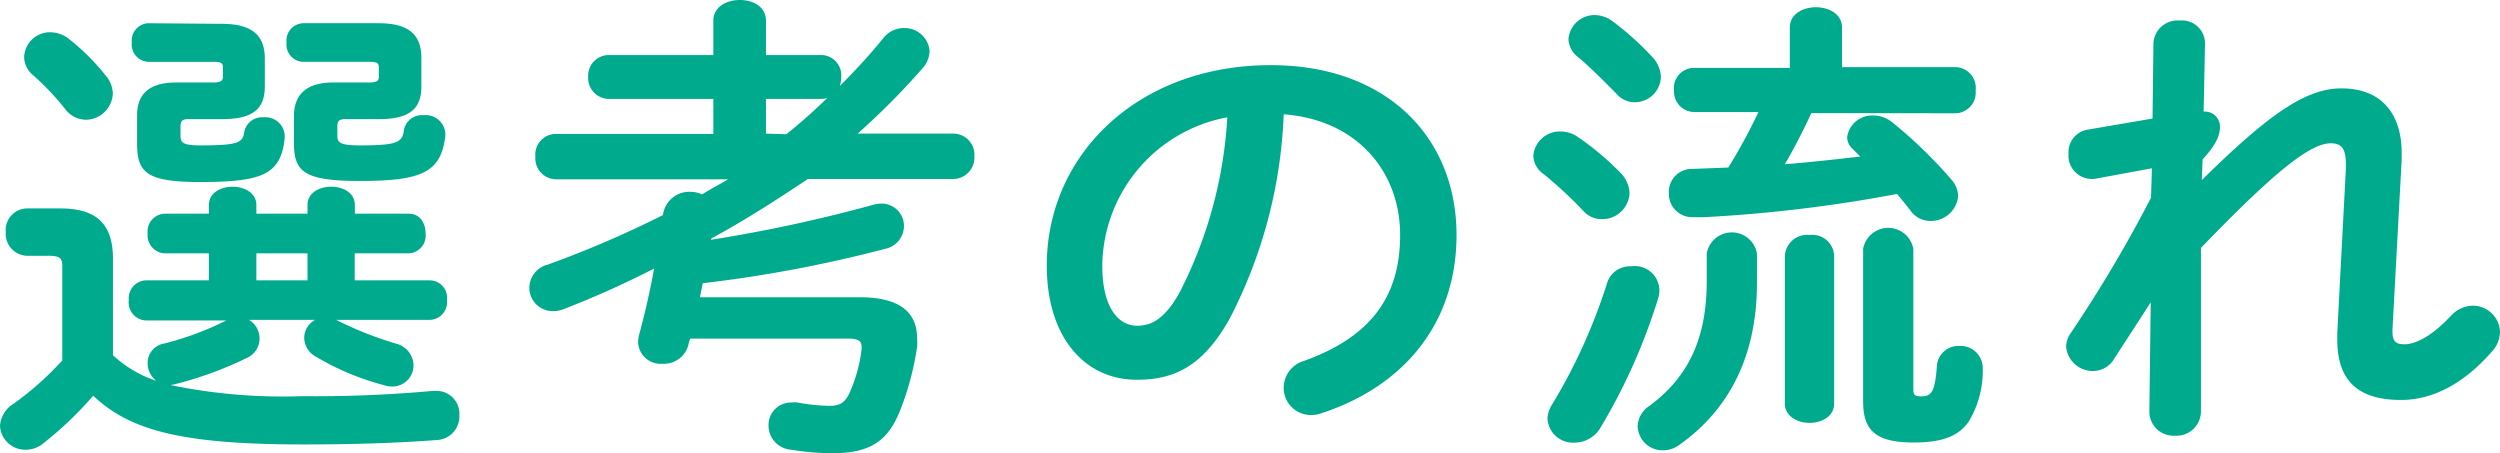 <svg viewBox="0 0 165.77 30.05" xmlns="http://www.w3.org/2000/svg"><g fill="#00ab8d"><path d="m16.51 21.21a1.43 1.43 0 0 1 .7 1.25 1.4 1.4 0 0 1 -.86 1.28 24 24 0 0 1 -4.73 1.73 1.55 1.55 0 0 1 -.33.06 36.71 36.71 0 0 0 8.74.74 86.46 86.46 0 0 0 8.67-.35h.23a1.51 1.51 0 0 1 1.53 1.6 1.57 1.57 0 0 1 -1.53 1.66c-2.5.19-5.41.29-8.8.29-8 0-11.49-.9-13.95-3.23a24.47 24.47 0 0 1 -3.36 3.2 1.82 1.82 0 0 1 -1.12.38 1.67 1.67 0 0 1 -1.7-1.6 1.89 1.89 0 0 1 .93-1.47 20.35 20.35 0 0 0 3.2-2.85v-6.21c0-.54-.1-.73-.93-.73h-1.41a1.46 1.46 0 0 1 -1.41-1.57 1.44 1.44 0 0 1 1.41-1.57h2.21c2.49 0 3.49 1.12 3.49 3.33v6.4a7.73 7.73 0 0 0 2.87 1.7 1.49 1.49 0 0 1 -.57-1.19 1.3 1.3 0 0 1 1.09-1.28 19.88 19.88 0 0 0 4.12-1.53h.06-5.4a1.2 1.2 0 0 1 -1.12-1.35 1.19 1.19 0 0 1 1.12-1.31h4.19v-1.79h-2.94a1.2 1.2 0 0 1 -1.12-1.31 1.18 1.18 0 0 1 1.12-1.32h2.94v-.57c0-.83.81-1.22 1.57-1.22s1.58.39 1.58 1.22v.57h3.39v-.57c0-.83.8-1.22 1.57-1.22s1.57.39 1.57 1.22v.57h3.57c.77 0 1.12.64 1.12 1.32a1.18 1.18 0 0 1 -1.12 1.31h-3.58v1.79h5a1.16 1.16 0 0 1 1.12 1.31 1.18 1.18 0 0 1 -1.12 1.31h-6.22l.19.1a23.87 23.87 0 0 0 3.75 1.47 1.52 1.52 0 0 1 1.18 1.44 1.4 1.4 0 0 1 -1.42 1.41 1.63 1.63 0 0 1 -.57-.1 17.26 17.26 0 0 1 -4.43-1.85 1.46 1.46 0 0 1 -.83-1.28 1.36 1.36 0 0 1 .73-1.19zm-9.51-16.21a1.87 1.87 0 0 1 .48 1.22 1.81 1.81 0 0 1 -1.78 1.72 1.75 1.75 0 0 1 -1.38-.71 17.1 17.1 0 0 0 -2.11-2.23 1.59 1.59 0 0 1 -.61-1.22 1.71 1.71 0 0 1 1.73-1.64 2 2 0 0 1 1.25.45 14.69 14.69 0 0 1 2.42 2.41zm7.71-3.42c2 0 2.85.76 2.85 2.3v1.85c0 1.53-.83 2.17-2.85 2.17h-2.23c-.39 0-.51.13-.51.48v.62c0 .45.16.64 1.28.64 2.49 0 2.84-.16 2.94-.86a1.2 1.2 0 0 1 1.28-1 1.28 1.28 0 0 1 1.41 1.22v.16c-.26 2.4-1.44 2.91-5.63 2.91-3.55 0-4.16-.64-4.16-2.56v-1.86c0-1.44.83-2.18 2.59-2.18h2.43c.51 0 .67-.09.67-.38v-.61c0-.32-.12-.38-.67-.38h-4.29a1.15 1.15 0 0 1 -1.08-1.28 1.15 1.15 0 0 1 1.08-1.28zm2.29 15.22v1.79h3.39v-1.79zm8.1-15.26c2 0 2.84.76 2.84 2.3v1.89c0 1.53-.83 2.17-2.84 2.17h-2.22c-.39 0-.51.13-.51.48v.62c0 .45.16.64 1.5.64 2.43 0 2.82-.19 2.91-1a1.21 1.21 0 0 1 1.31-1 1.3 1.3 0 0 1 1.44 1.21v.15c-.28 2.4-1.5 3-5.66 3-3.78 0-4.38-.64-4.38-2.56v-1.73c0-1.44.83-2.24 2.59-2.24h2.37c.51 0 .67-.09.67-.38v-.61c0-.32-.13-.38-.67-.38h-4.39a1.15 1.15 0 0 1 -1.06-1.28 1.15 1.15 0 0 1 1.09-1.28z"/><path d="m47.14 15.9a99.14 99.14 0 0 0 10.69-2.3 2 2 0 0 1 .61-.1 1.48 1.48 0 0 1 1.5 1.5 1.55 1.55 0 0 1 -1.25 1.5 87.73 87.73 0 0 1 -12.09 2.28l-.19.93h10.59c2.66 0 3.81 1 3.81 2.72a2.88 2.88 0 0 1 0 .58 18.87 18.87 0 0 1 -1.08 4.09c-.8 2.11-2 2.95-4.48 2.95a16.75 16.75 0 0 1 -2.79-.23 1.61 1.61 0 0 1 -1.5-1.6 1.49 1.49 0 0 1 1.54-1.53 1.67 1.67 0 0 1 .38 0 12.62 12.62 0 0 0 2.11.22c.71 0 1.09-.19 1.44-1.09a9.68 9.68 0 0 0 .7-2.68v-.14c0-.39-.22-.55-.92-.55h-10.44a1.91 1.91 0 0 0 -.13.45 1.68 1.68 0 0 1 -1.7 1.22 1.5 1.5 0 0 1 -1.63-1.41 2.63 2.63 0 0 1 .06-.48c.39-1.44.74-2.95 1-4.42a64.19 64.19 0 0 1 -6 2.69 1.87 1.87 0 0 1 -.7.13 1.55 1.55 0 0 1 -1.57-1.57 1.59 1.59 0 0 1 1.18-1.5 69.1 69.1 0 0 0 7.68-3.3 1.76 1.76 0 0 1 1.86-1.54 1.82 1.82 0 0 1 .73.17c.58-.36 1.19-.68 1.73-1h-11.41a1.39 1.39 0 0 1 -1.37-1.5 1.37 1.37 0 0 1 1.37-1.51h10.43v-2.32h-6.91a1.39 1.39 0 0 1 -1.39-1.47 1.37 1.37 0 0 1 1.38-1.44h6.92v-2.27c0-.93.87-1.38 1.76-1.38s1.73.45 1.73 1.38v2.27h3.68a1.34 1.34 0 0 1 1.31 1.44 2 2 0 0 1 -.09.61c1-1 2-2.08 2.88-3.17a1.72 1.72 0 0 1 1.37-.67 1.66 1.66 0 0 1 1.7 1.53 1.78 1.78 0 0 1 -.48 1.15 48.55 48.55 0 0 1 -4.29 4.32h6.34a1.4 1.4 0 0 1 1.4 1.51 1.42 1.42 0 0 1 -1.4 1.5h-9.64c-2.08 1.38-4.19 2.75-6.4 3.94zm5-7a35.63 35.63 0 0 0 2.71-2.4 1.59 1.59 0 0 1 -.38.06h-3.68v2.3z"/><path d="m69.41 17.6c0-7.3 6-13.28 14.85-13.28 7.81 0 12.32 4.9 12.32 11.26 0 5.79-3.42 10-8.93 11.81a2 2 0 0 1 -.73.13 1.8 1.8 0 0 1 -1.8-1.83 1.86 1.86 0 0 1 1.35-1.76c4.54-1.63 6.37-4.38 6.37-8.35 0-4.19-2.85-7.64-7.72-8a32.05 32.05 0 0 1 -3.61 13.6c-1.76 3.11-3.65 4-6.11 4-3.27.03-5.99-2.59-5.99-7.58zm3.68 0c0 2.94 1.16 4 2.31 4 1 0 1.85-.51 2.78-2.14a28.94 28.94 0 0 0 3.2-11.68 10.12 10.12 0 0 0 -8.29 9.82z"/><path d="m107.51 11.52a2 2 0 0 1 .54 1.28 1.8 1.8 0 0 1 -1.79 1.73 1.62 1.62 0 0 1 -1.26-.53 27.62 27.62 0 0 0 -2.65-2.46 1.55 1.55 0 0 1 -.68-1.22 1.76 1.76 0 0 1 1.83-1.6 2 2 0 0 1 1.12.36 18.51 18.51 0 0 1 2.89 2.44zm.64 6.14a1.63 1.63 0 0 1 1.79 2.15 39 39 0 0 1 -3.81 8.54 2 2 0 0 1 -1.73 1 1.69 1.69 0 0 1 -1.79-1.6 2 2 0 0 1 .35-1 37 37 0 0 0 3.59-7.94 1.58 1.58 0 0 1 1.6-1.15zm1.44-13.85a2 2 0 0 1 .54 1.28 1.73 1.73 0 0 1 -1.73 1.69 1.6 1.6 0 0 1 -1.25-.6c-.83-.84-1.79-1.8-2.52-2.4a1.59 1.59 0 0 1 -.63-1.19 1.74 1.74 0 0 1 1.78-1.59 2 2 0 0 1 1.12.39 19.42 19.42 0 0 1 2.69 2.42zm3.58 13a1.69 1.69 0 0 1 3.33 0v1.95c0 4.83-1.83 8.38-5.12 10.72a1.84 1.84 0 0 1 -1.15.38 1.65 1.65 0 0 1 -1.64-1.6 1.68 1.68 0 0 1 .77-1.34c2.56-1.89 3.81-4.42 3.81-8.29zm6.94-9.31c-.54 1.15-1.12 2.3-1.76 3.39 1.67-.13 3.33-.32 5-.51l-.52-.52a1.06 1.06 0 0 1 -.35-.76 1.67 1.67 0 0 1 1.76-1.44 1.94 1.94 0 0 1 1.18.41 30 30 0 0 1 4 3.87 1.67 1.67 0 0 1 .42 1.06 1.81 1.81 0 0 1 -1.84 1.65 1.61 1.61 0 0 1 -1.31-.67c-.26-.35-.58-.73-.9-1.12a95.41 95.41 0 0 1 -12.79 1.54h-.8a1.54 1.54 0 0 1 -1.54-1.6 1.52 1.52 0 0 1 1.54-1.6l2.4-.09a37.1 37.1 0 0 0 2-3.68h-4.26a1.36 1.36 0 0 1 -1.34-1.43 1.34 1.34 0 0 1 1.28-1.5h6.4v-2.68c0-.89.87-1.34 1.73-1.34s1.73.45 1.73 1.34v2.63h7.55a1.38 1.38 0 0 1 1.31 1.55 1.37 1.37 0 0 1 -1.31 1.51zm-1.76 9.5a1.48 1.48 0 0 1 1.65-1.42 1.45 1.45 0 0 1 1.62 1.42v9.76c0 .83-.8 1.28-1.63 1.28s-1.64-.45-1.64-1.28zm8.52 8.83c0 .35.09.45.51.45.64 0 .92-.19 1.05-2a1.42 1.42 0 0 1 1.48-1.34 1.47 1.47 0 0 1 1.56 1.38 6.55 6.55 0 0 1 -.93 3.64c-.63.87-1.56 1.38-3.64 1.38-2.5 0-3.36-.77-3.36-2.72v-10.11a1.69 1.69 0 0 1 3.33 0z"/><path d="m146 11.94c4.45-4.39 6.91-6.08 9.25-6.08 2.78 0 4 1.82 4 4.28v.45l-.61 11.26v.15c0 .67.26.83.8.83s1.6-.32 3.07-1.88a2 2 0 0 1 1.44-.68 1.8 1.8 0 0 1 1.82 1.73 2 2 0 0 1 -.57 1.35c-2 2.27-4.07 3.17-6 3.17-2.72 0-4.22-1.16-4.22-4v-.45l.57-10.88v-.32c0-1-.28-1.37-1-1.37-1.34 0-3.68 1.82-8.61 6.94v10.81a1.62 1.62 0 0 1 -1.73 1.64 1.6 1.6 0 0 1 -1.69-1.64l.09-7.2-2.43 3.75a1.62 1.62 0 0 1 -1.34.8 1.78 1.78 0 0 1 -1.84-1.6 1.59 1.59 0 0 1 .29-.89 89.36 89.36 0 0 0 5.34-9l.06-1.95-3.8.7a1 1 0 0 1 -.29 0 1.54 1.54 0 0 1 -1.44-1.66 1.51 1.51 0 0 1 1.25-1.6l4.32-.74.06-5a1.6 1.6 0 0 1 1.73-1.5 1.53 1.53 0 0 1 1.69 1.5l-.09 4.54a1 1 0 0 1 1.08 1c0 .57-.22 1.15-1.15 2.17z"/></g></svg>